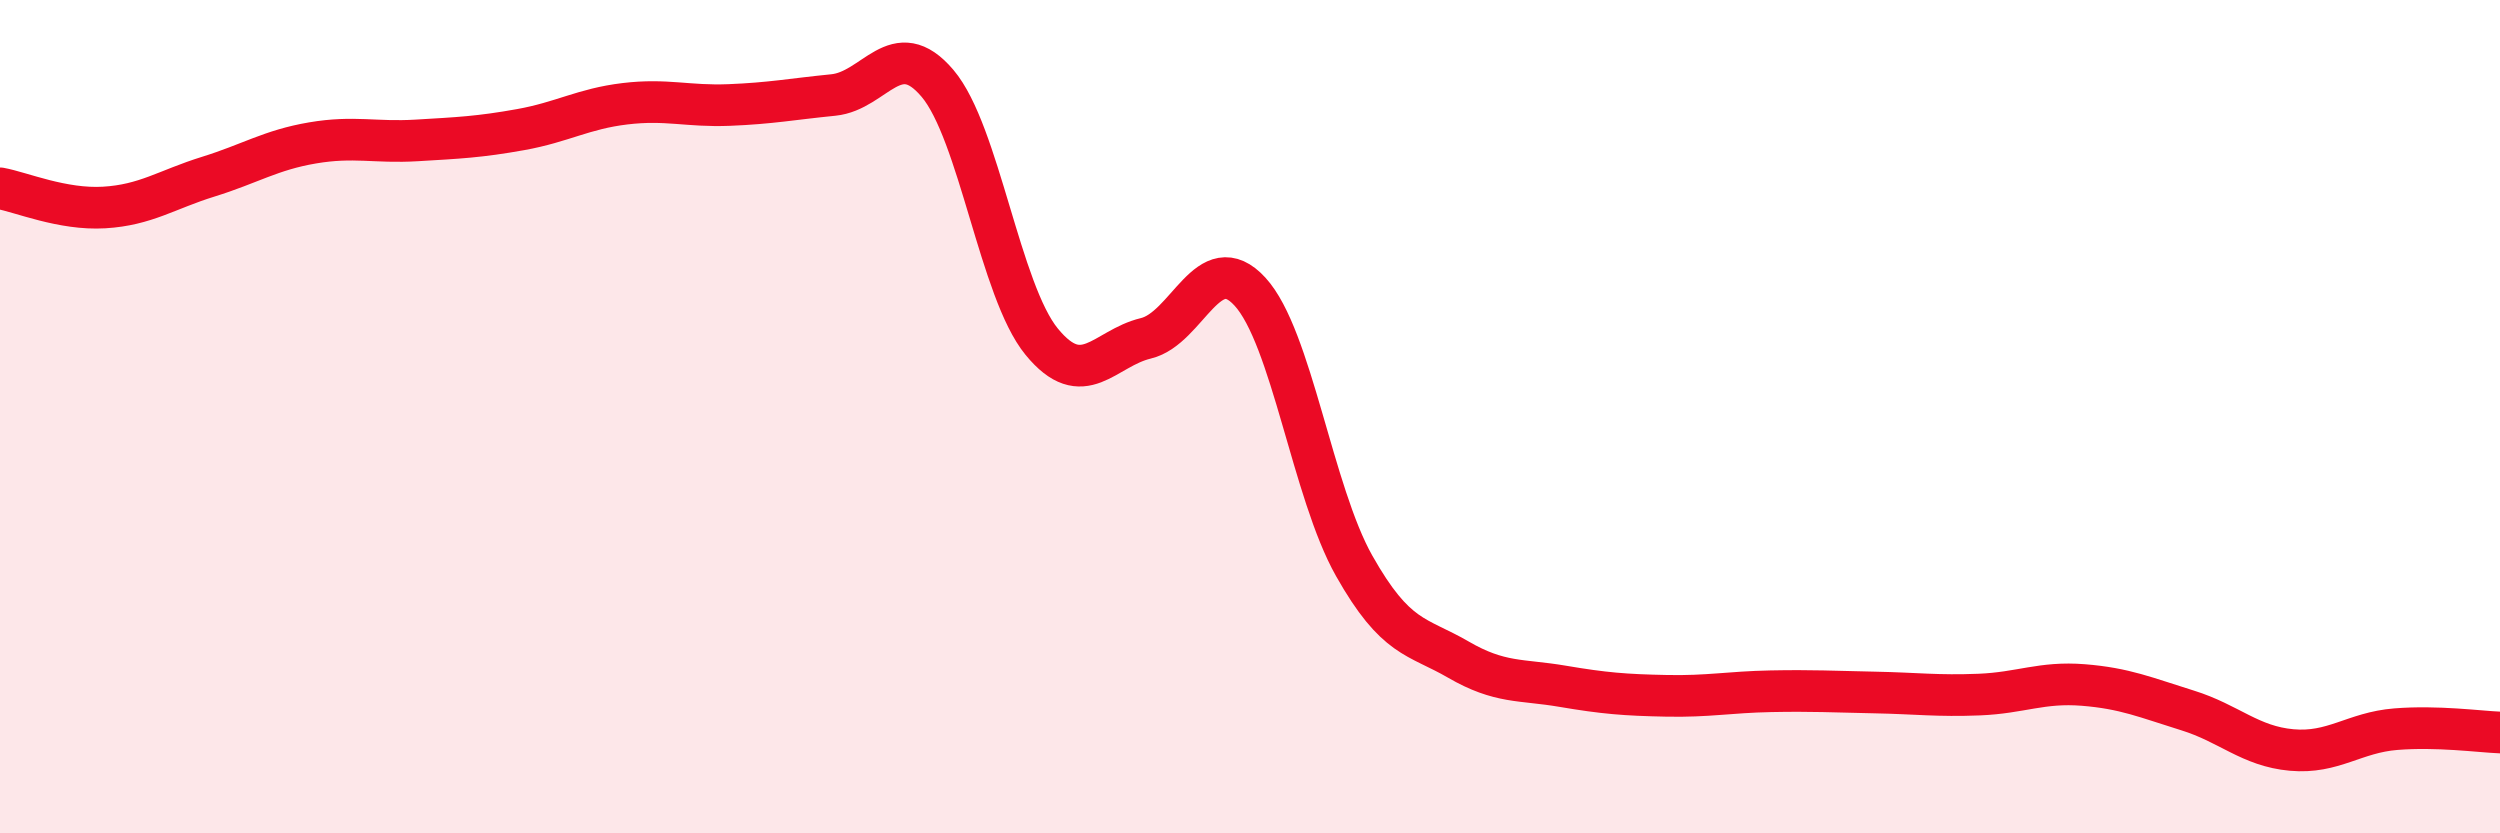 
    <svg width="60" height="20" viewBox="0 0 60 20" xmlns="http://www.w3.org/2000/svg">
      <path
        d="M 0,4.52 C 0.5,4.61 1.5,5.04 2.5,4.98 C 3.5,4.92 4,4.55 5,4.24 C 6,3.93 6.5,3.6 7.5,3.43 C 8.5,3.26 9,3.43 10,3.37 C 11,3.31 11.5,3.29 12.5,3.11 C 13.5,2.93 14,2.61 15,2.49 C 16,2.37 16.5,2.56 17.5,2.52 C 18.5,2.48 19,2.38 20,2.28 C 21,2.18 21.5,0.82 22.5,2 C 23.5,3.18 24,6.98 25,8.2 C 26,9.42 26.5,8.36 27.5,8.12 C 28.5,7.88 29,5.91 30,7 C 31,8.09 31.5,11.81 32.5,13.58 C 33.5,15.35 34,15.25 35,15.83 C 36,16.41 36.5,16.3 37.5,16.47 C 38.5,16.64 39,16.68 40,16.7 C 41,16.72 41.5,16.61 42.5,16.59 C 43.5,16.57 44,16.6 45,16.62 C 46,16.64 46.5,16.71 47.5,16.67 C 48.5,16.63 49,16.36 50,16.44 C 51,16.52 51.5,16.74 52.5,17.05 C 53.5,17.36 54,17.91 55,18 C 56,18.09 56.5,17.58 57.5,17.5 C 58.5,17.42 59.5,17.56 60,17.58L60 20L0 20Z"
        fill="#EB0A25"
        opacity="0.1"
        stroke-linecap="round"
        stroke-linejoin="round"
      />
      <path
        d="M 0,4.52 C 0.5,4.61 1.5,5.04 2.5,4.98 C 3.5,4.92 4,4.55 5,4.24 C 6,3.93 6.5,3.6 7.5,3.43 C 8.5,3.26 9,3.43 10,3.37 C 11,3.31 11.5,3.29 12.5,3.11 C 13.5,2.93 14,2.61 15,2.49 C 16,2.37 16.5,2.56 17.5,2.52 C 18.5,2.48 19,2.38 20,2.28 C 21,2.18 21.5,0.82 22.5,2 C 23.5,3.18 24,6.98 25,8.2 C 26,9.42 26.5,8.36 27.5,8.12 C 28.5,7.88 29,5.91 30,7 C 31,8.09 31.5,11.81 32.5,13.58 C 33.5,15.35 34,15.25 35,15.83 C 36,16.41 36.5,16.3 37.5,16.47 C 38.5,16.64 39,16.68 40,16.7 C 41,16.72 41.5,16.61 42.5,16.59 C 43.5,16.57 44,16.6 45,16.62 C 46,16.64 46.5,16.71 47.5,16.67 C 48.5,16.63 49,16.36 50,16.44 C 51,16.52 51.5,16.74 52.5,17.05 C 53.5,17.36 54,17.91 55,18 C 56,18.09 56.5,17.58 57.5,17.5 C 58.5,17.42 59.5,17.56 60,17.58"
        stroke="#EB0A25"
        stroke-width="1"
        fill="none"
        stroke-linecap="round"
        stroke-linejoin="round"
      />
    </svg>
  